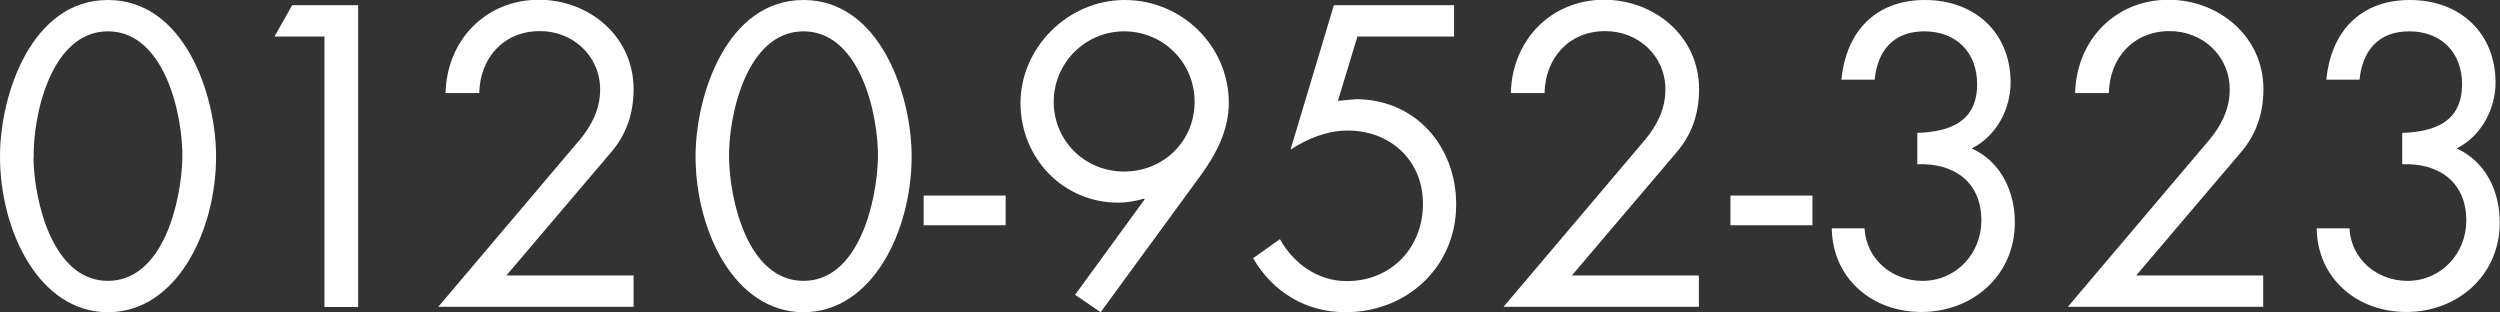 <?xml version="1.0" encoding="UTF-8"?><svg id="_レイヤー_1" xmlns="http://www.w3.org/2000/svg" viewBox="0 0 106.1 13.25"><rect x="0" y="0" width="106.1" height="13.25" fill="#333333" stroke="none"/><defs><style>.cls-1{fill:#fff;}</style></defs><path class="cls-1" d="M9.17,6.64c0,3.16-1.67,6.61-4.59,6.61S0,9.8,0,6.64C0,4.01,1.34,0,4.58,0s4.59,4.01,4.59,6.64Zm-7.75,.07c.03,1.8,.8,5.21,3.16,5.21s3.12-3.41,3.16-5.21c.03-1.82-.75-5.38-3.16-5.38S1.39,4.89,1.43,6.71h0Z"/><path class="cls-1" d="M11.65,1.55l.75-1.33h2.8V13.03h-1.43V1.55h-2.12Z"/><path class="cls-1" d="M26.89,11.7v1.32h-8.29l6-7.08c.51-.61,.87-1.31,.87-2.14,0-1.43-1.16-2.48-2.55-2.48-1.55,0-2.55,1.14-2.58,2.63h-1.43C18.96,1.71,20.61-.01,22.87-.01c2.14,0,4.02,1.56,4.02,3.79,0,1.04-.31,1.94-.97,2.7l-4.43,5.21h5.4Z"/><path class="cls-1" d="M38.69,6.64c0,3.16-1.67,6.61-4.59,6.61s-4.58-3.45-4.58-6.61c0-2.63,1.34-6.64,4.58-6.64s4.59,4.01,4.59,6.64Zm-7.75,.07c.03,1.8,.8,5.21,3.16,5.21s3.12-3.41,3.16-5.21c.03-1.82-.75-5.38-3.16-5.38s-3.19,3.57-3.16,5.38Z"/><path class="cls-1" d="M42.68,8.3v1.26h-3.48v-1.26h3.48Z"/><path class="cls-1" d="M45.62,12.52l2.96-4.06-.03-.03c-.34,.1-.71,.17-1.1,.17-2.34,0-4.14-1.9-4.14-4.23S45.31,0,47.73,0s4.42,1.94,4.42,4.37c0,1.15-.53,2.16-1.19,3.07l-4.25,5.81-1.07-.73h-.02Zm-.9-8.2c0,1.66,1.32,2.96,2.99,2.96s2.99-1.29,2.99-2.96-1.34-2.99-2.99-2.99-2.99,1.34-2.99,2.99Z"/><path class="cls-1" d="M57.61,1.55l-.83,2.73,.76-.07c2.53,0,4.26,1.99,4.26,4.47,0,2.65-2.09,4.57-4.7,4.57-1.68,0-3.07-.85-3.92-2.29l1.14-.81c.58,1.04,1.61,1.78,2.84,1.78,1.88,0,3.23-1.41,3.23-3.28s-1.41-3.11-3.19-3.11c-.88,0-1.7,.34-2.43,.81L56.61,.22h5.1V1.55h-4.1Z"/><path class="cls-1" d="M72.1,11.7v1.32h-8.29l6-7.08c.51-.61,.87-1.31,.87-2.14,0-1.43-1.15-2.48-2.55-2.48-1.54,0-2.55,1.14-2.58,2.63h-1.43c.05-2.24,1.7-3.96,3.96-3.96,2.14,0,4.03,1.56,4.03,3.79,0,1.04-.31,1.94-.97,2.7l-4.43,5.21h5.39Z"/><path class="cls-1" d="M76.92,8.3v1.26h-3.48v-1.26h3.48Z"/><path class="cls-1" d="M81.38,5.64c1.36-.05,2.53-.46,2.53-2.07,0-1.36-.9-2.24-2.24-2.24s-1.99,.85-2.11,2.05h-1.41C78.35,1.34,79.59,0,81.7,0s3.63,1.39,3.63,3.5c0,1.14-.61,2.28-1.65,2.8,1.24,.56,1.83,1.83,1.83,3.14,0,2.24-1.78,3.8-3.97,3.8-2.07,0-3.77-1.41-3.8-3.55h1.39c.07,1.31,1.17,2.23,2.46,2.23,1.43,0,2.5-1.16,2.5-2.56,0-1.63-1.15-2.45-2.72-2.39v-1.33h.01Z"/><path class="cls-1" d="M96.05,11.7v1.32h-8.29l6-7.08c.51-.61,.87-1.31,.87-2.14,0-1.43-1.15-2.48-2.55-2.48-1.54,0-2.55,1.14-2.58,2.63h-1.43c.05-2.24,1.7-3.96,3.96-3.96,2.14,0,4.03,1.56,4.03,3.79,0,1.04-.31,1.94-.97,2.7l-4.43,5.21h5.39Z"/><path class="cls-1" d="M101.96,5.64c1.36-.05,2.53-.46,2.53-2.07,0-1.36-.9-2.24-2.24-2.24s-1.99,.85-2.11,2.05h-1.41C98.93,1.34,100.17,0,102.28,0s3.63,1.39,3.63,3.5c0,1.14-.61,2.28-1.65,2.8,1.24,.56,1.83,1.83,1.83,3.14,0,2.24-1.78,3.8-3.97,3.8-2.07,0-3.77-1.41-3.8-3.55h1.39c.07,1.31,1.17,2.23,2.46,2.23,1.43,0,2.5-1.16,2.5-2.56,0-1.63-1.16-2.45-2.72-2.39v-1.33h.01Z"/></svg>